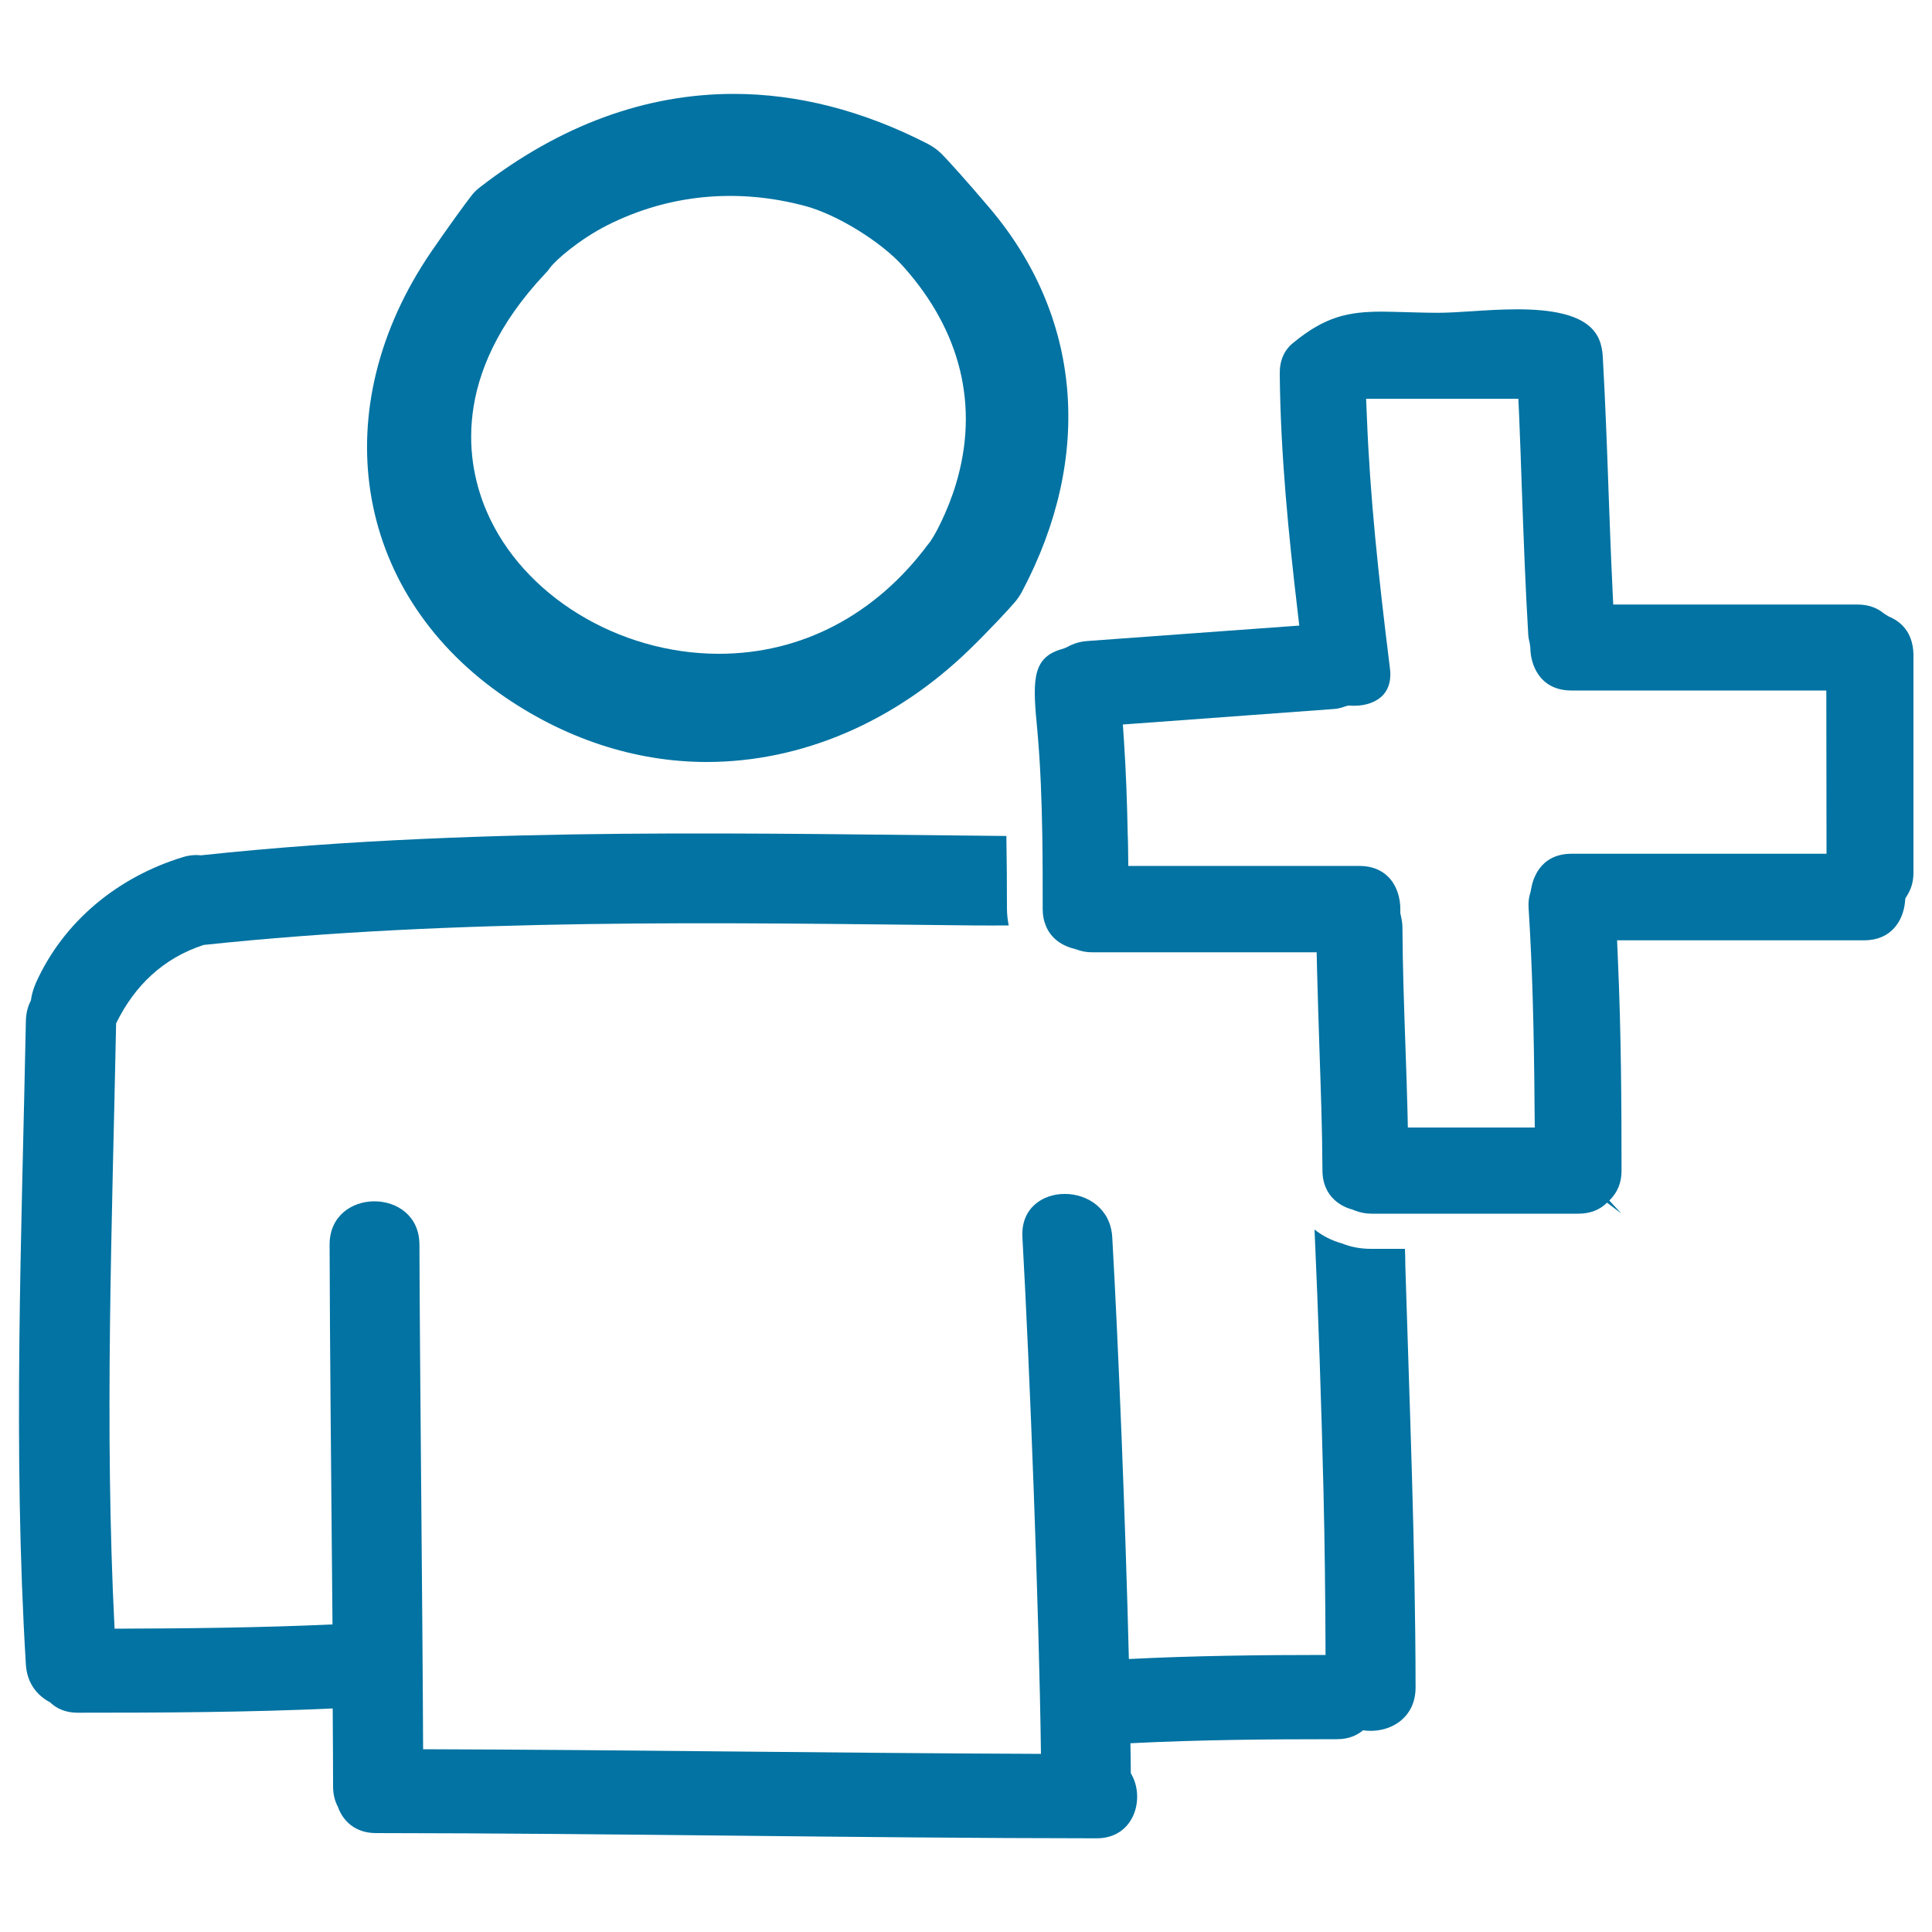 <svg xmlns="http://www.w3.org/2000/svg" viewBox="0 0 1000 1000" style="fill:#0273a2">
<title>Add User Hand Drawn Outline SVG icon</title>
<g><g><path d="M258.6,358.9c32.8,23.2,69.8,35.5,107.2,35.5c49,0,97.2-20.6,135.8-58c10.3-10,21.1-21.6,24-25.1c1.2-1.5,2.4-3.2,3.4-5.1c37.1-70,30.9-142.5-17-198.8c-11.3-13.3-21.4-24.6-25.1-28.2c-1.9-1.8-4.1-3.4-6.8-4.8c-33.3-17.1-67.1-25.8-100.3-25.8c-45.7,0-89.8,16.2-131.1,48.1c-1.9,1.4-3.5,3-4.7,4.6c-3,3.8-12.5,16.9-21,29.3C168.1,211.3,182.8,305.1,258.6,358.9z M282.4,141.4c0.9-0.9,1.6-1.8,2.3-2.8c2.9-4,15.3-14.8,29.8-22.1c31.6-15.9,67-19.3,102.2-9.9c16.5,4.4,39.4,18.5,50.9,31.4c29.8,33.4,39.3,72.3,27.2,112.5c-4.2,14.1-11.5,28.1-14.4,31.2c-27.3,36.7-65.6,56.7-108.3,56.7c-52.1,0-101.6-30.3-120.2-73.7C241.8,241.3,232.4,194.3,282.4,141.4z"/><path d="M727.2,646.4h-17.6c-5.2,0-10.3-0.9-15-2.8c-5.4-1.5-10.2-4-14.2-7.2c2,44.7,3.5,89.3,4.6,134c0.7,28.7,1,57.5,1.1,86.2c-33.9,0-67.9,0.4-101.8,2.1c-1.8-72.7-5.5-163.8-8.6-218.3c-1.7-29.8-48.2-30-46.5,0c3.8,67.8,8.6,192.3,9.6,267.4c-106.6-0.4-213.2-2.1-319.8-2.4c-0.3-74.8-1.7-195.2-1.9-261.1c0-30-46.6-30-46.5,0c0.1,49,0.9,128.3,1.5,196.5c-37.6,1.7-75.2,2.1-112.8,2.2C54,738.7,58,634.2,60.1,529.7c9.5-19.5,24.4-33.8,45.3-40.6c66-7,132.3-9.8,198.6-10.8c66.6-1,133.1,0,199.6,0.7c6.2,0.1,12.3,0,18.5,0c-0.5-2.7-0.9-5.5-0.9-8.5c0-12.5-0.1-25.1-0.3-37.8c-32.1-0.3-64.1-0.7-96.2-1c-68.5-0.6-137-0.6-205.5,2.5c-38.4,1.7-76.8,4.4-115.1,8.5c-2.9-0.3-6.1-0.1-9.6,1c-33.3,10.2-61.5,33-75.9,65c-1.3,3-2.2,6-2.6,9.1c-1.5,2.9-2.5,6.4-2.6,10.4c-2.2,111.2-6.8,222.3,0,333.4c0.6,9.6,5.8,16,12.5,19.5c3.4,3.3,8.1,5.4,14.3,5.4c44,0,88-0.2,132-2.2c0.1,14.8,0.2,28.5,0.2,40.3c0,4.1,0.9,7.6,2.5,10.6c2.6,7.5,9.2,13.6,19.6,13.6c124.4,0.1,248.8,2.6,373.2,2.7c19.5,0,25.3-21,17.6-33.7c0-4.9-0.1-10.1-0.2-15.5c35.6-1.8,71.3-2.1,107-2.1c5.6,0,10.1-1.8,13.4-4.6c12.8,1.9,27.2-5.5,27.2-22.2c-0.1-72.8-3.1-145.4-5.3-218.1C727.4,652.1,727.3,649.3,727.2,646.4z"/><path d="M977.6,319.1l-2.4-1.5c-3.7-3.1-8.3-4.7-13.8-4.7H835l-0.4-8.7c-0.8-16.5-1.4-32.9-2-49.4c-0.8-23-1.7-46.8-3-70.1c-0.7-12.2-6.5-24.6-44.2-24.6c-8,0-16.2,0.5-23.5,1c-6.5,0.4-12.5,0.8-17.5,0.8c-6.2,0-11.2-0.2-15.9-0.3c-4.6-0.1-8.9-0.3-13-0.3c-17.6,0-29.6,2.5-46.2,16.2c-4.7,3.8-7,9.2-6.9,16.1c0.4,42.5,4.8,84.9,9,120.7l1.1,9.5l-38.6,2.8c-23.7,1.7-47.5,3.5-71.2,5.2c-3.8,0.3-7.1,1.3-10.3,3.1l-2.2,0.9c-15.3,4.1-15.9,14.9-13.6,38.7l0.4,4.4c1.6,18.1,2.2,36.1,2.5,53.8c0.2,12.7,0.2,25.4,0.2,37.9c0,3.4,0.6,6.1,1.6,8.5c3.2,8.1,10.7,11,14.4,11.9l1.1,0.3c2.8,1.1,5.5,1.6,8.4,1.6h89.2h27.1l0.2,8.9c0.3,13.3,0.8,26.6,1.2,39.9c0.7,21,1.5,42.7,1.6,64.1c0.1,14.6,11,19.1,15.6,20.3l1,0.4c2.8,1.1,5.7,1.7,8.8,1.7h17.1h89.9c6.1,0,11.1-1.9,14.9-5.7l7.4,5.6l0,0l-6.2-6.7c4.4-4.4,6.3-9.4,6.3-15.5c0-34.6-0.2-71.8-1.9-109.7l-0.4-9.5h127.9c14,0,20.1-10.1,21.1-19.6l0.2-2.1l1.1-1.8c2.1-3.4,3.1-7.2,3.1-11.5V338.4C990,326.7,983.3,321.4,977.6,319.1z M945.4,441.9H813.5c-16.9,0-20.3,14-21,18.3l-0.3,1.5c-0.9,2.7-1.2,5.4-1,8.3c1.9,30,2.8,62.1,3.1,104.4l0.1,9.2h-65.7l-0.2-8.9c-0.3-10.5-0.6-21.1-1-31.6c-0.7-20.6-1.5-41.9-1.6-63c0-1.9-0.3-3.9-0.8-6.1l-0.3-1.3l0-1.3c0.2-6.8-2-13.2-6.1-17.4c-3.7-3.8-8.8-5.8-15.1-5.8h-31.9H584l-0.1-9c0-2.4-0.1-4.8-0.2-7.2c-0.3-16.5-0.9-32.6-1.9-47.9l-0.6-9.1l40.9-3c22.7-1.7,45.3-3.3,68-5c1.9-0.1,3.8-0.5,6-1.3l1.6-0.5l3.2,0.1c6.4,0,11.9-2.1,15.2-5.8c2.9-3.3,4.1-8,3.3-13.8c-6-48.2-10.3-88.7-11.9-129.8l-0.4-9.5h78.8l0.4,8.7c0.5,12.6,1,25.3,1.4,37.9c0.9,24.7,1.8,50.2,3.3,75.2c0.1,1.7,0.4,3.3,0.8,4.8l0.3,2.2c0,8.3,4.5,22.2,21.3,22.2h131.9L945.4,441.9L945.4,441.9L945.4,441.9z"/></g></g>
</svg>